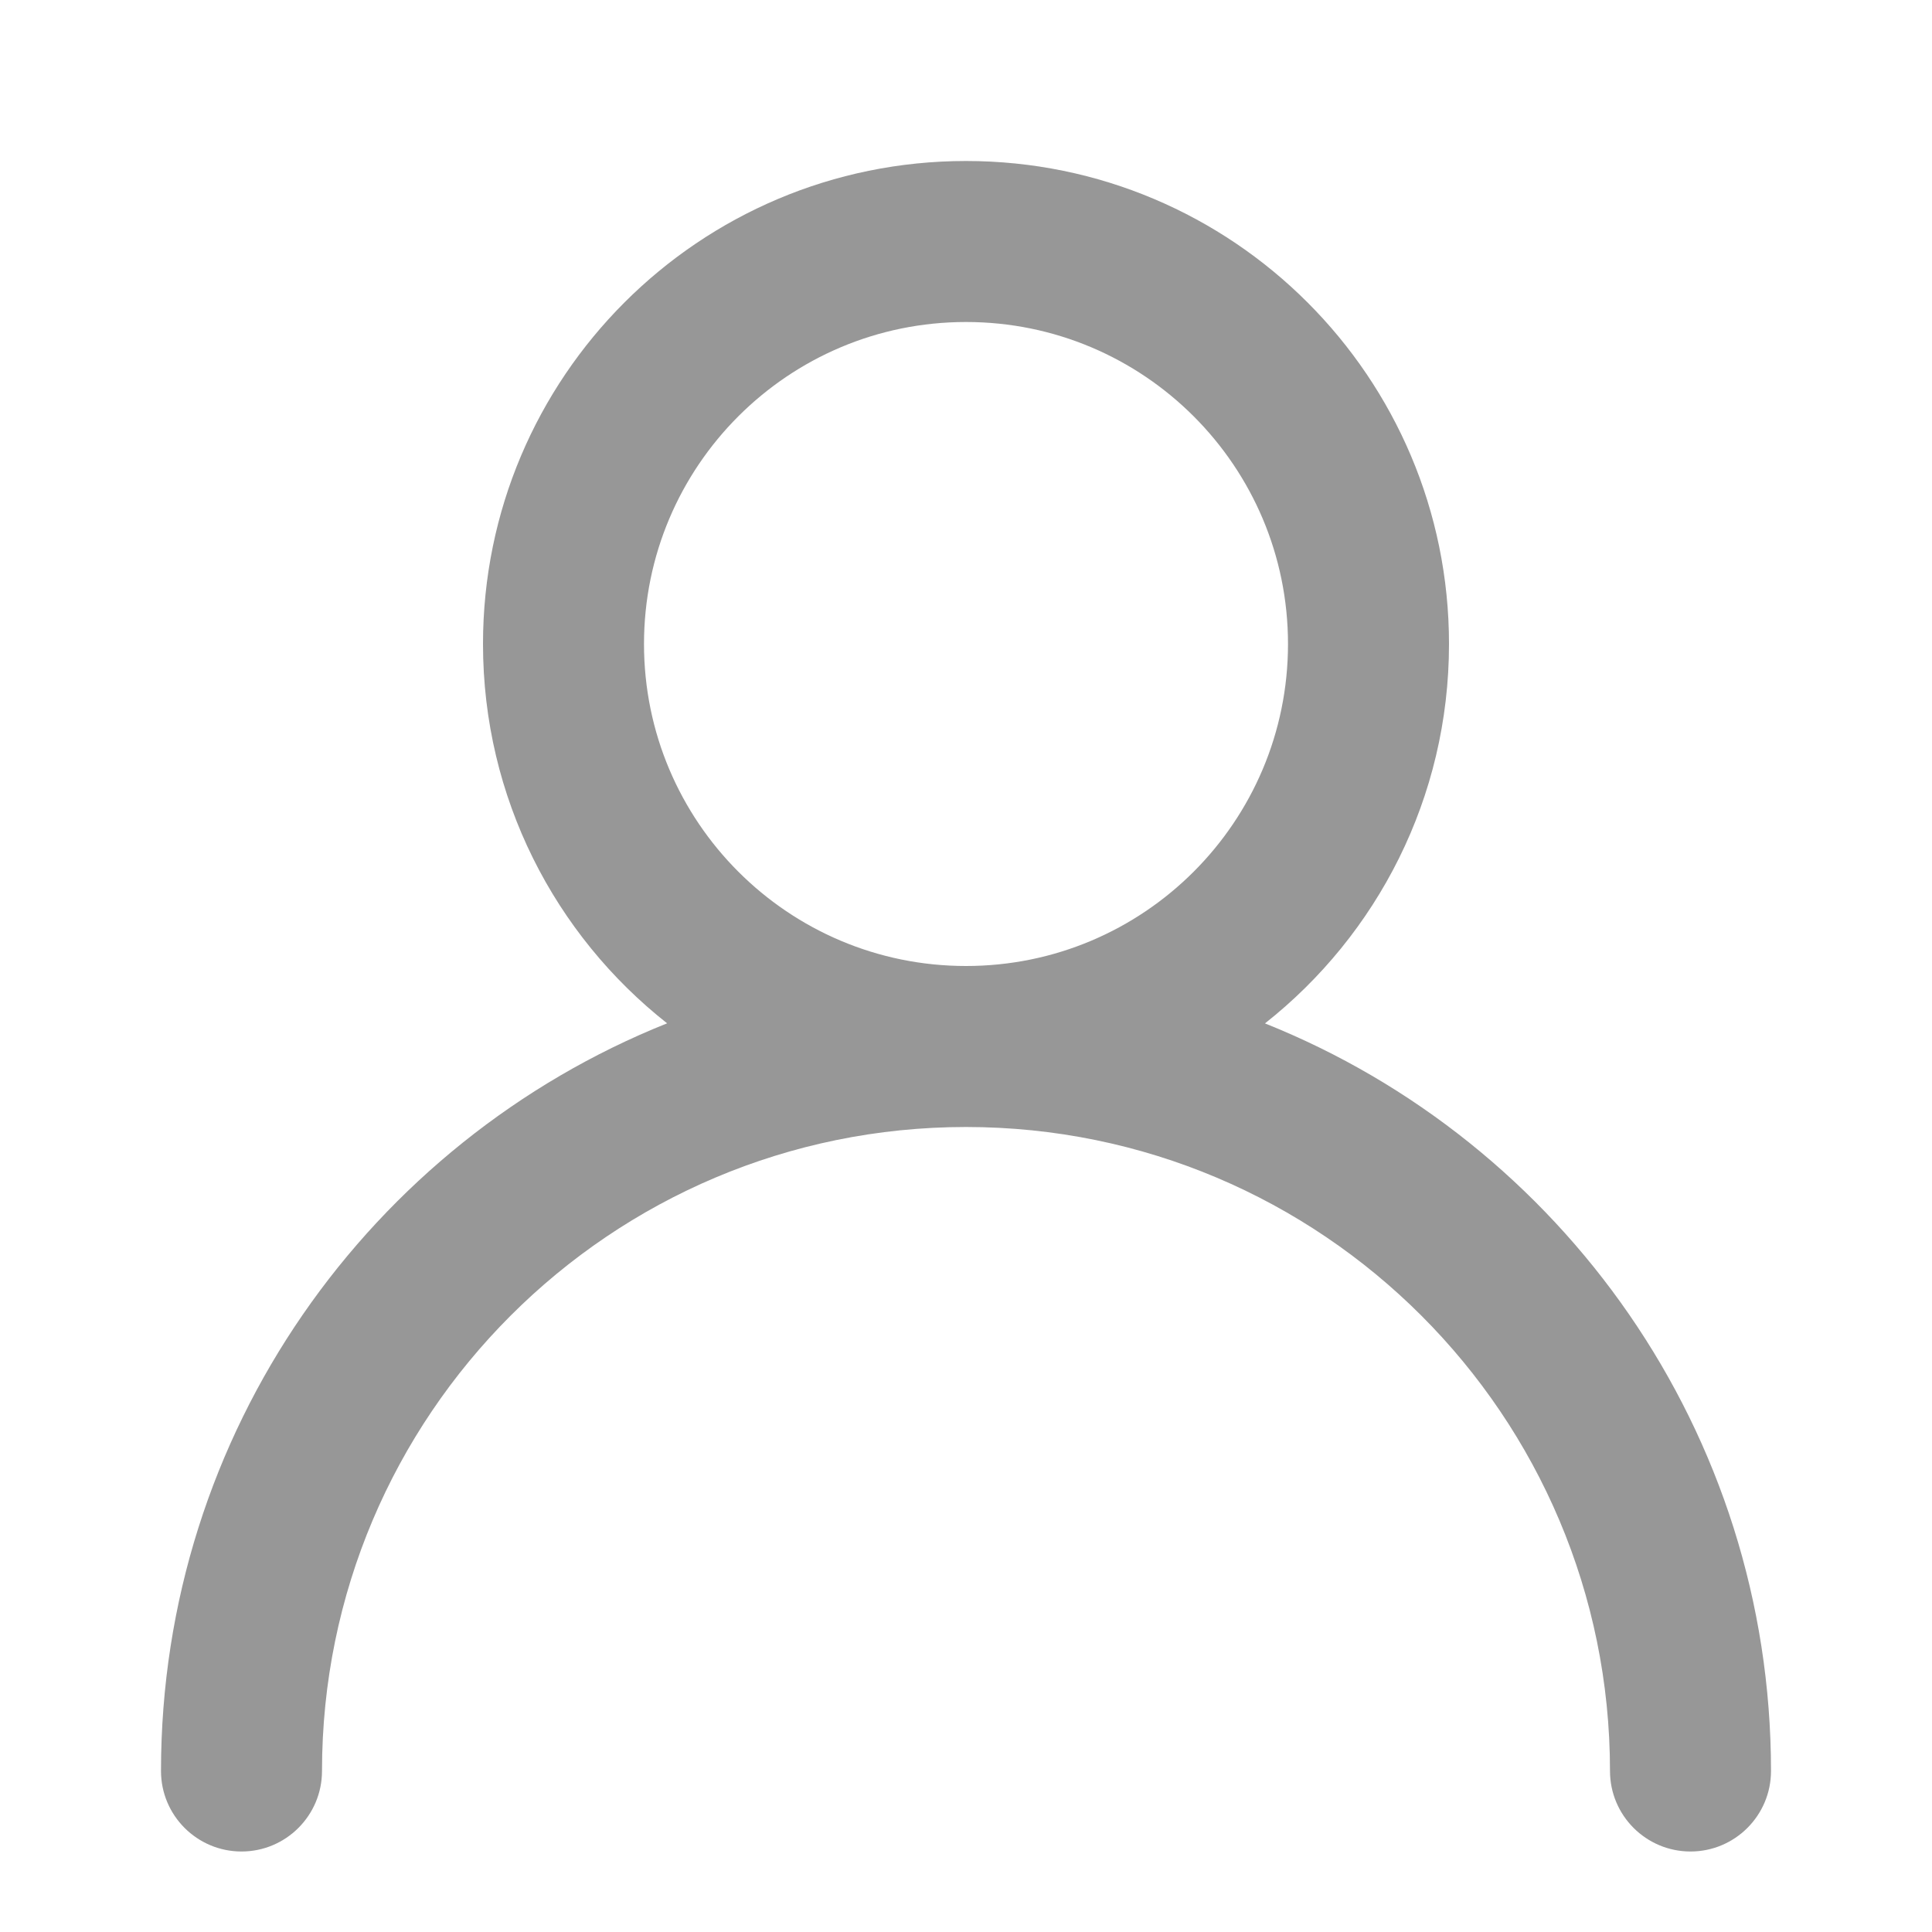 <?xml version="1.0" encoding="UTF-8"?>
<svg width="24px" height="24px" viewBox="0 0 24 24" version="1.1" xmlns="http://www.w3.org/2000/svg" xmlns:xlink="http://www.w3.org/1999/xlink">
    <title>Person</title>
    <g id="Person" stroke="none" stroke-width="1" fill="none" fill-rule="evenodd">
        <g id="Group-3-Copy" transform="translate(2, 2)" fill="#979797" fill-rule="nonzero">
            <path d="M10,0 C13.314,0 16,2.686 16,6 C16,7.911 15.106,9.614 13.714,10.713 C17.397,12.186 20,15.789 20,20 C20,20.552 19.552,21 19,21 C18.448,21 18,20.552 18,20 C18,15.582 14.418,12 10,12 C5.582,12 2,15.582 2,20 C2,20.552 1.552,21 1,21 C0.448,21 6.123234e-17,20.552 6.123234e-17,20 C6.123234e-17,15.789 2.603,12.186 6.287,10.712 C4.894,9.614 4,7.911 4,6 C4,2.686 6.686,0 10,0 Z M10,2 C7.791,2 6,3.791 6,6 C6,8.209 7.791,10 10,10 C12.209,10 14,8.209 14,6 C14,3.791 12.209,2 10,2 Z" id="Shape"></path>
        </g>
    </g>
</svg>